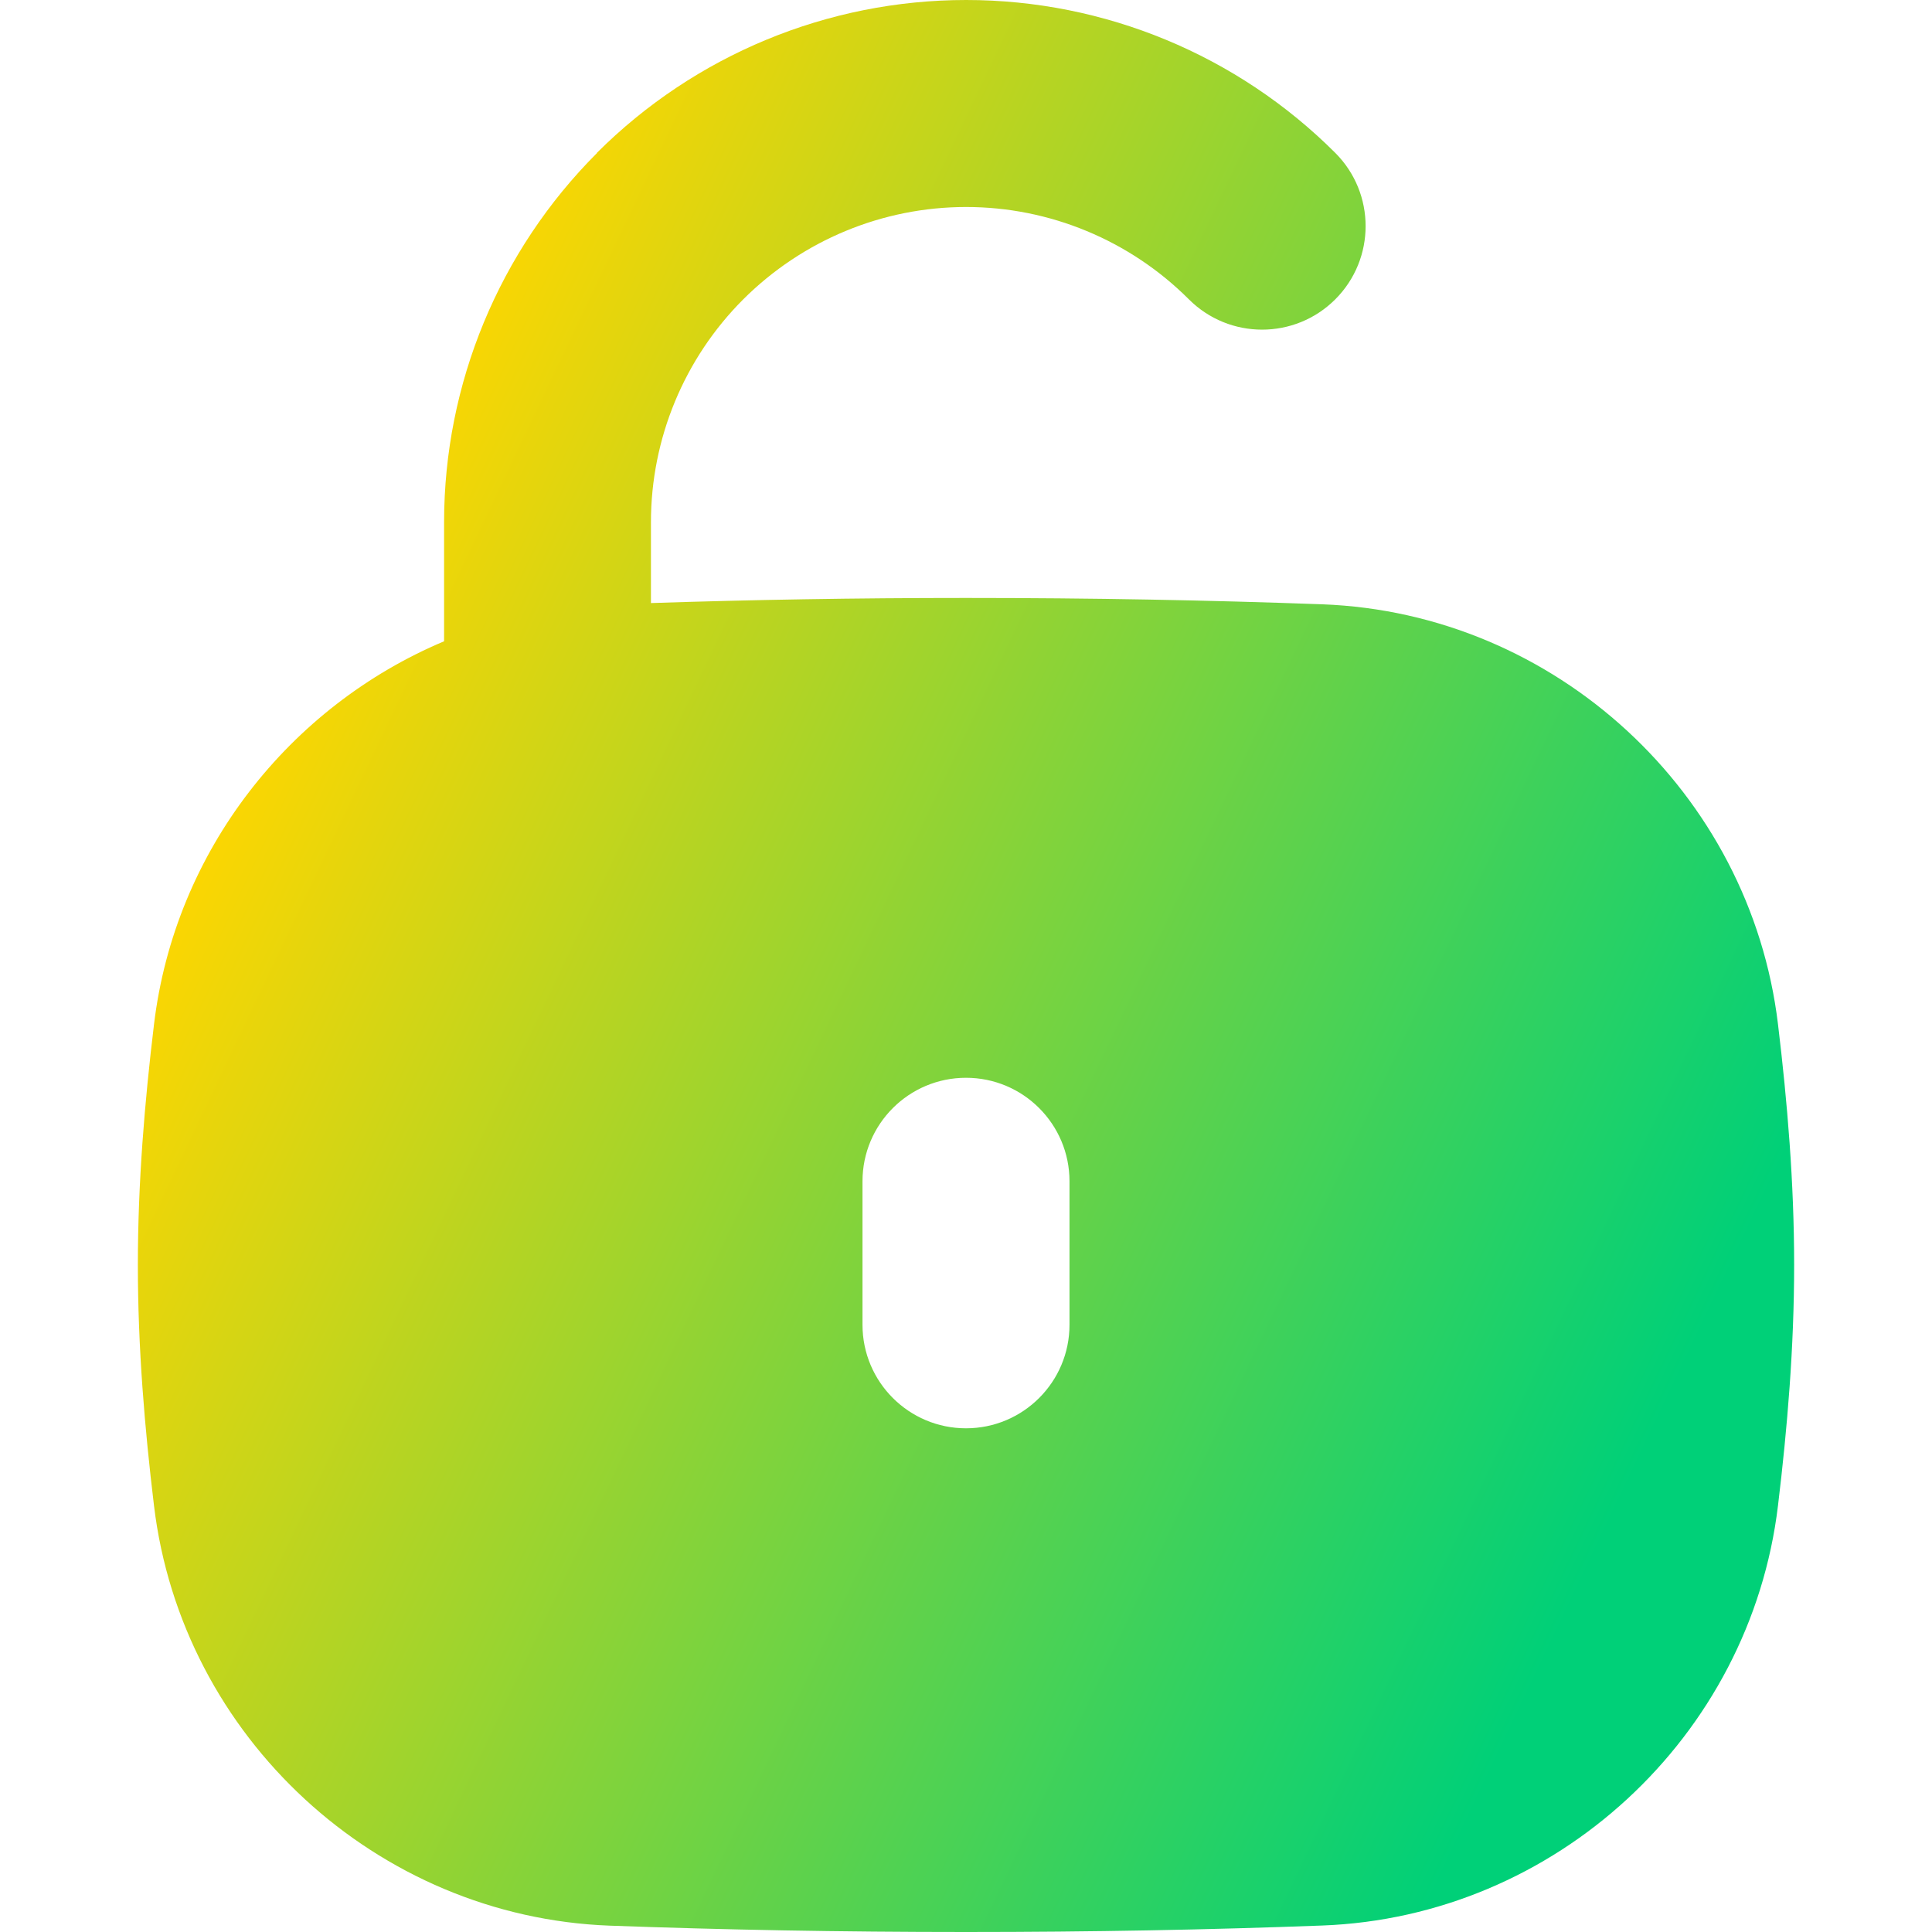 <svg xmlns="http://www.w3.org/2000/svg" fill="none" viewBox="0 0 14 14" id="Padlock-Square-2--Streamline-Flex-Gradient">
  <desc>
    Padlock Square 2 Streamline Icon: https://streamlinehq.com
  </desc>
  <g id="padlock-square-2--combination-combo-key-keyhole-lock-secure-security-square-unlock-unlocked">
    <path id="Subtract" fill="url(#paint0_linear_9371_7452)" fill-rule="evenodd" d="M4.325 1.108C5.035.399 5.997 0 7.001 0c1.003 0 1.966.399 2.675 1.108.293.293.293.768 0 1.061s-.768.293-1.061 0C8.187 1.741 7.606 1.5 7.001 1.5c-.606 0-1.186.241-1.615.669-.428.428-.669 1.009-.669 1.615v.586C5.447 4.346 6.197 4.333 7 4.333c.914 0 1.758.016 2.582.046 1.688.063 3.101 1.366 3.302 3.043.068.564.117 1.148.117 1.744 0 .597-.049 1.18-.117 1.744-.201 1.677-1.613 2.98-3.302 3.043C8.758 13.984 7.914 14 7 14c-.914 0-1.758-.016-2.582-.046-1.688-.063-3.101-1.366-3.302-3.043-.068-.564-.117-1.148-.117-1.744 0-.597.049-1.18.117-1.744.151-1.258.983-2.305 2.102-2.776v-.863c0-1.003.399-1.966 1.108-2.675ZM7.75 8.56c0-.414-.336-.75-.75-.75s-.75.336-.75.75v1.04c0 .414.336.75.75.75s.75-.336.75-.75V8.56Z" clip-rule="evenodd"></path>
  </g>
  <defs>
    <linearGradient id="paint0_linear_9371_7452" x1="2.961" x2="13.298" y1="2.692" y2="7.602" gradientUnits="userSpaceOnUse">
      <stop stop-color="#ffd600"></stop>
      <stop offset="1" stop-color="#00d078"></stop>
    </linearGradient>
  </defs>
</svg>